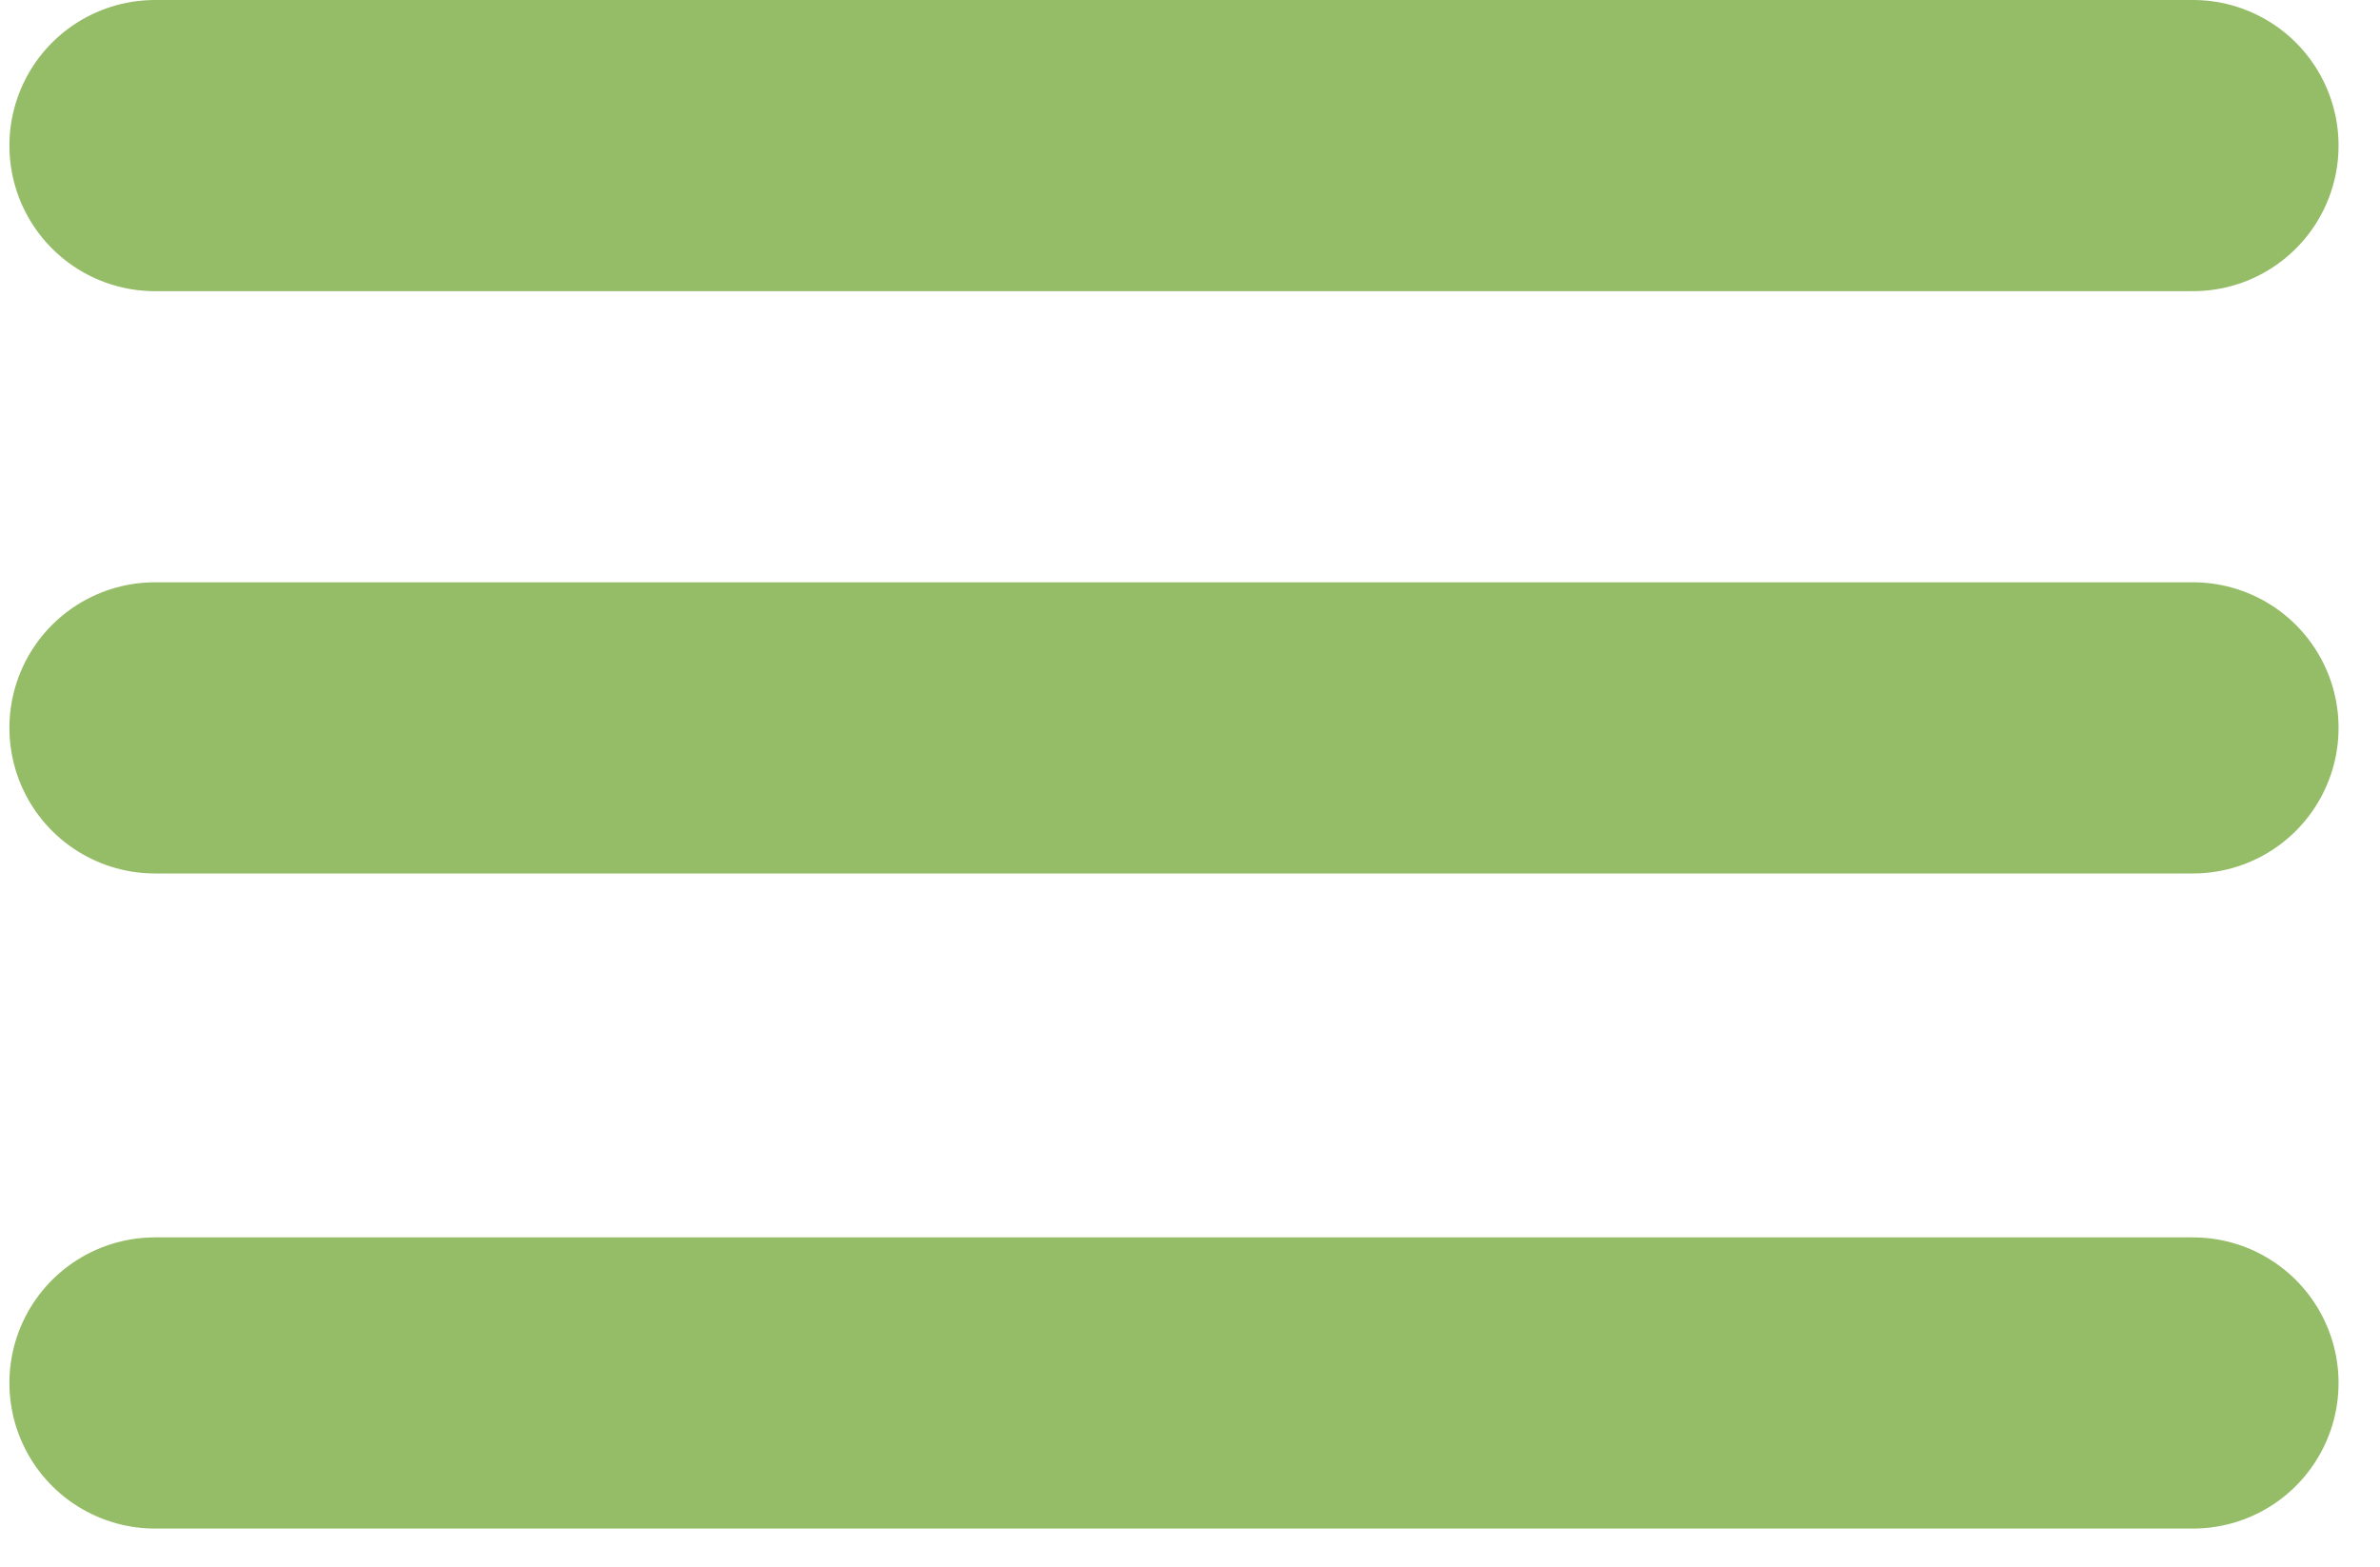 <svg width="41" height="27" viewBox="0 0 41 27" fill="none" xmlns="http://www.w3.org/2000/svg">
<rect width="41" height="27" fill="#F5F5F5"/>
<g id="Home" clip-path="url(#clip0_255_54)">
<rect width="428" height="6171" transform="translate(-331 -108)" fill="white"/>
<g id="Group 23">
<path id="Line 2" d="M2.67 2.508H37.778" stroke="#95BC67" stroke-width="5.016" stroke-linecap="round"/>
<path id="Line 3" d="M2.67 12.539H37.778" stroke="#95BC67" stroke-width="5.016" stroke-linecap="round"/>
<path id="Line 4" d="M2.67 23.824H37.778" stroke="#95BC67" stroke-width="5.016" stroke-linecap="round"/>
</g>
</g>
<defs>
<clipPath id="clip0_255_54">
<rect width="428" height="6171" fill="white" transform="translate(-331 -108)"/>
</clipPath>
</defs>
</svg>
